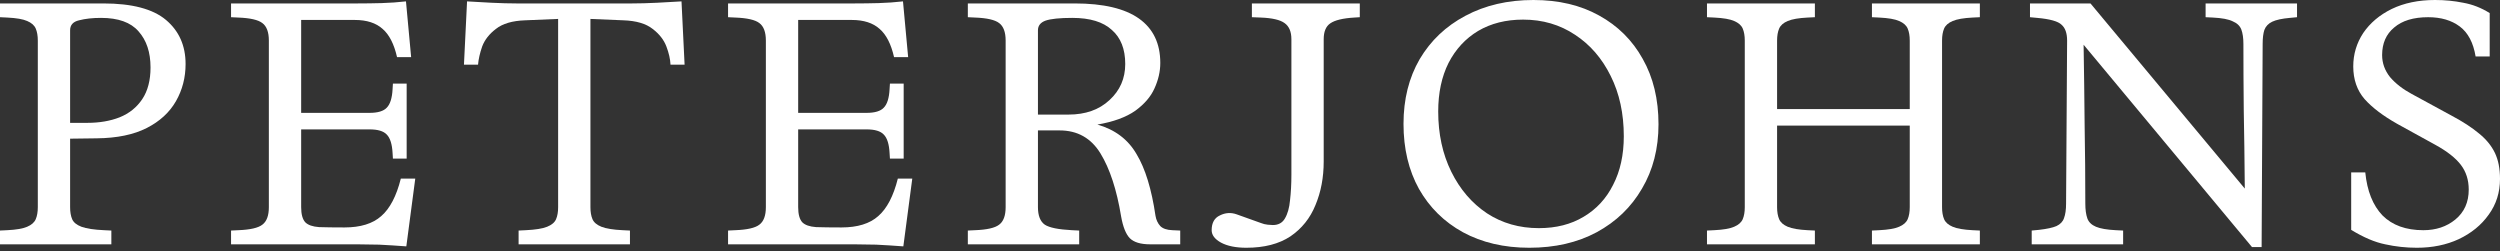 <svg width="179" height="18" viewBox="0 0 179 18" fill="none" xmlns="http://www.w3.org/2000/svg">
<rect x="0" y="0" width="179" height="18" fill="#333333" stroke="none"/>
<path d="M0 17.493V16.507L0.517 16.482C1.173 16.45 1.649 16.367 1.944 16.236C2.256 16.105 2.461 15.924 2.559 15.694C2.658 15.464 2.707 15.177 2.707 14.832V2.907C2.707 2.562 2.658 2.275 2.559 2.045C2.461 1.815 2.256 1.634 1.944 1.503C1.649 1.371 1.173 1.289 0.517 1.257L0 1.232V0.246H7.407C9.457 0.246 10.95 0.641 11.885 1.429C12.82 2.217 13.288 3.269 13.288 4.583C13.288 5.552 13.058 6.439 12.599 7.243C12.139 8.048 11.442 8.689 10.507 9.165C9.572 9.641 8.383 9.888 6.939 9.904L5.02 9.929V14.832C5.02 15.177 5.069 15.464 5.167 15.694C5.266 15.924 5.487 16.105 5.832 16.236C6.193 16.367 6.734 16.45 7.456 16.482L7.973 16.507V17.493H0ZM7.234 1.281C6.627 1.281 6.103 1.339 5.66 1.454C5.233 1.552 5.02 1.79 5.02 2.168V8.796H6.25C7.12 8.796 7.891 8.664 8.563 8.401C9.252 8.122 9.794 7.687 10.187 7.096C10.581 6.504 10.778 5.749 10.778 4.829C10.778 3.745 10.491 2.883 9.917 2.242C9.359 1.601 8.465 1.281 7.234 1.281Z" fill="white"/>
<path d="M29.093 17.64C28.453 17.591 27.805 17.55 27.149 17.517C26.493 17.501 25.96 17.493 25.549 17.493H16.543V16.507L17.06 16.482C17.913 16.45 18.487 16.318 18.783 16.088C19.094 15.858 19.25 15.439 19.25 14.832V2.907C19.25 2.299 19.094 1.881 18.783 1.651C18.487 1.421 17.913 1.289 17.06 1.257L16.543 1.232V0.246H25.599C26.173 0.246 26.747 0.238 27.321 0.222C27.912 0.205 28.494 0.164 29.068 0.099L29.437 4.09H28.428C28.215 3.154 27.871 2.48 27.395 2.07C26.919 1.642 26.255 1.429 25.402 1.429H21.563V8.081H26.46C27.05 8.081 27.461 7.958 27.69 7.712C27.936 7.465 28.076 7.022 28.109 6.381L28.133 5.987H29.117V11.358H28.133L28.109 10.964C28.076 10.323 27.936 9.88 27.69 9.633C27.461 9.387 27.05 9.264 26.46 9.264H21.563V14.832C21.563 15.341 21.662 15.702 21.858 15.916C22.055 16.113 22.383 16.228 22.843 16.261C23.302 16.277 23.909 16.285 24.664 16.285C25.812 16.285 26.69 16.014 27.297 15.472C27.92 14.93 28.387 14.035 28.699 12.787H29.733L29.093 17.64Z" fill="white"/>
<path d="M39.962 14.832V1.355L37.599 1.454C36.681 1.486 35.984 1.692 35.508 2.07C35.032 2.431 34.704 2.85 34.524 3.326C34.359 3.802 34.261 4.238 34.228 4.632H33.219L33.441 0.099C33.917 0.131 34.499 0.164 35.188 0.197C35.877 0.23 36.476 0.246 36.984 0.246H45.252C45.777 0.246 46.376 0.23 47.048 0.197C47.737 0.164 48.32 0.131 48.796 0.099L49.017 4.632H48.008C47.992 4.238 47.893 3.802 47.713 3.326C47.532 2.85 47.204 2.431 46.729 2.07C46.253 1.692 45.556 1.486 44.637 1.454L42.275 1.355V14.832C42.275 15.177 42.324 15.464 42.422 15.694C42.521 15.924 42.734 16.105 43.062 16.236C43.39 16.367 43.899 16.45 44.588 16.482L45.105 16.507V17.493H37.132V16.507L37.649 16.482C38.338 16.45 38.846 16.367 39.174 16.236C39.502 16.105 39.716 15.924 39.814 15.694C39.913 15.464 39.962 15.177 39.962 14.832Z" fill="white"/>
<path d="M64.679 17.64C64.039 17.591 63.391 17.55 62.735 17.517C62.079 17.501 61.545 17.493 61.135 17.493H52.129V16.507L52.646 16.482C53.499 16.45 54.073 16.318 54.368 16.088C54.68 15.858 54.836 15.439 54.836 14.832V2.907C54.836 2.299 54.68 1.881 54.368 1.651C54.073 1.421 53.499 1.289 52.646 1.257L52.129 1.232V0.246H61.185C61.759 0.246 62.333 0.238 62.907 0.222C63.498 0.205 64.08 0.164 64.654 0.099L65.023 4.09H64.014C63.801 3.154 63.457 2.48 62.981 2.07C62.505 1.642 61.841 1.429 60.988 1.429H57.149V8.081H62.046C62.636 8.081 63.047 7.958 63.276 7.712C63.522 7.465 63.662 7.022 63.694 6.381L63.719 5.987H64.703V11.358H63.719L63.694 10.964C63.662 10.323 63.522 9.88 63.276 9.633C63.047 9.387 62.636 9.264 62.046 9.264H57.149V14.832C57.149 15.341 57.248 15.702 57.444 15.916C57.641 16.113 57.969 16.228 58.429 16.261C58.888 16.277 59.495 16.285 60.249 16.285C61.398 16.285 62.276 16.014 62.883 15.472C63.506 14.93 63.973 14.035 64.285 12.787H65.319L64.679 17.64Z" fill="white"/>
<path d="M69.297 17.493V16.507L69.814 16.482C70.667 16.45 71.241 16.318 71.537 16.088C71.848 15.858 72.004 15.439 72.004 14.832V2.907C72.004 2.299 71.848 1.881 71.537 1.651C71.241 1.421 70.667 1.289 69.814 1.257L69.297 1.232V0.246H76.95C79.001 0.246 80.535 0.608 81.552 1.33C82.569 2.053 83.077 3.113 83.077 4.509C83.077 5.116 82.938 5.724 82.659 6.332C82.397 6.923 81.937 7.457 81.281 7.933C80.625 8.393 79.723 8.722 78.574 8.919C79.837 9.28 80.772 9.986 81.379 11.038C82.003 12.072 82.454 13.542 82.733 15.448C82.782 15.743 82.897 15.99 83.077 16.187C83.258 16.367 83.545 16.466 83.939 16.482L84.504 16.507V17.493H82.339C81.666 17.493 81.183 17.345 80.887 17.049C80.608 16.753 80.403 16.236 80.272 15.497C79.96 13.592 79.468 12.089 78.796 10.988C78.123 9.888 77.147 9.338 75.868 9.338H74.317V14.832C74.317 15.439 74.481 15.858 74.809 16.088C75.138 16.302 75.785 16.433 76.753 16.482L77.27 16.507V17.493H69.297ZM74.317 8.204H76.507C77.721 8.204 78.697 7.859 79.436 7.169C80.19 6.48 80.567 5.617 80.567 4.583C80.567 3.515 80.248 2.702 79.608 2.143C78.984 1.569 78.041 1.281 76.778 1.281C75.876 1.281 75.236 1.347 74.859 1.478C74.498 1.61 74.317 1.84 74.317 2.168V8.204Z" fill="white"/>
<path d="M89.241 17.739C88.486 17.739 87.879 17.616 87.42 17.369C86.977 17.123 86.755 16.827 86.755 16.482C86.755 15.957 86.952 15.604 87.346 15.423C87.74 15.226 88.142 15.201 88.552 15.349L90.274 15.965C90.438 16.031 90.602 16.072 90.766 16.088C90.93 16.105 91.053 16.113 91.135 16.113C91.529 16.113 91.816 15.957 91.997 15.645C92.194 15.316 92.317 14.881 92.366 14.339C92.431 13.78 92.464 13.173 92.464 12.516V2.809C92.464 2.267 92.3 1.881 91.972 1.651C91.66 1.421 91.094 1.289 90.274 1.257L89.635 1.232V0.246H97.361V1.232L96.967 1.257C96.147 1.306 95.573 1.445 95.245 1.675C94.933 1.889 94.777 2.267 94.777 2.809V11.555C94.777 12.705 94.581 13.748 94.187 14.684C93.809 15.62 93.211 16.367 92.391 16.926C91.57 17.468 90.52 17.739 89.241 17.739Z" fill="white"/>
<path d="M109.497 17.739C107.693 17.739 106.11 17.369 104.748 16.63C103.403 15.891 102.353 14.856 101.598 13.526C100.86 12.195 100.491 10.643 100.491 8.869C100.491 7.112 100.876 5.568 101.647 4.238C102.435 2.907 103.526 1.872 104.92 1.133C106.331 0.378 107.955 0 109.792 0C111.597 0 113.164 0.37 114.492 1.109C115.837 1.848 116.879 2.883 117.617 4.213C118.372 5.543 118.749 7.104 118.749 8.894C118.749 10.635 118.356 12.171 117.568 13.501C116.797 14.832 115.714 15.875 114.32 16.63C112.942 17.369 111.334 17.739 109.497 17.739ZM110.186 16.335C111.416 16.335 112.483 16.064 113.385 15.522C114.304 14.979 115.009 14.216 115.501 13.23C116.01 12.245 116.264 11.087 116.264 9.756C116.264 8.13 115.952 6.693 115.329 5.445C114.706 4.18 113.853 3.195 112.77 2.488C111.687 1.766 110.449 1.404 109.054 1.404C107.824 1.404 106.749 1.675 105.831 2.217C104.928 2.759 104.223 3.523 103.714 4.509C103.222 5.494 102.976 6.652 102.976 7.983C102.976 9.592 103.288 11.029 103.911 12.294C104.535 13.559 105.388 14.553 106.47 15.275C107.553 15.982 108.792 16.335 110.186 16.335Z" fill="white"/>
<path d="M122.22 17.493V16.507L122.736 16.482C123.393 16.45 123.868 16.367 124.164 16.236C124.475 16.105 124.68 15.924 124.779 15.694C124.877 15.464 124.926 15.177 124.926 14.832V2.907C124.926 2.562 124.877 2.275 124.779 2.045C124.68 1.815 124.475 1.634 124.164 1.503C123.868 1.371 123.393 1.289 122.736 1.257L122.22 1.232V0.246H129.946V1.232L129.429 1.257C128.79 1.289 128.314 1.371 128.002 1.503C127.691 1.634 127.486 1.815 127.387 2.045C127.289 2.275 127.239 2.562 127.239 2.907V7.81H136.738V2.907C136.738 2.562 136.689 2.275 136.59 2.045C136.492 1.815 136.287 1.634 135.975 1.503C135.68 1.371 135.204 1.289 134.548 1.257L134.031 1.232V0.246H141.758V1.232L141.241 1.257C140.601 1.289 140.125 1.371 139.814 1.503C139.502 1.634 139.297 1.815 139.198 2.045C139.1 2.275 139.051 2.562 139.051 2.907V14.832C139.051 15.177 139.1 15.464 139.198 15.694C139.297 15.924 139.502 16.105 139.814 16.236C140.125 16.367 140.601 16.45 141.241 16.482L141.758 16.507V17.493H134.031V16.507L134.548 16.482C135.204 16.45 135.68 16.367 135.975 16.236C136.287 16.105 136.492 15.924 136.59 15.694C136.689 15.464 136.738 15.177 136.738 14.832V8.993H127.239V14.832C127.239 15.177 127.289 15.464 127.387 15.694C127.486 15.924 127.691 16.105 128.002 16.236C128.314 16.367 128.79 16.45 129.429 16.482L129.946 16.507V17.493H122.22Z" fill="white"/>
<path d="M161.243 17.69L149.186 3.203C149.219 5.141 149.243 7.071 149.26 8.993C149.293 10.898 149.309 12.762 149.309 14.585C149.309 15.012 149.358 15.366 149.457 15.645C149.555 15.908 149.76 16.105 150.072 16.236C150.384 16.367 150.859 16.45 151.499 16.482L152.016 16.507V17.493H145.47V16.507L145.987 16.458C146.561 16.392 146.98 16.302 147.242 16.187C147.521 16.055 147.701 15.867 147.783 15.62C147.882 15.357 147.931 15.012 147.931 14.585L148.005 2.907C148.005 2.382 147.874 2.004 147.611 1.774C147.365 1.528 146.783 1.363 145.864 1.281L145.347 1.232V0.246H149.678L160.727 13.501C160.71 11.465 160.686 9.592 160.653 7.884C160.636 6.176 160.628 4.599 160.628 3.154C160.628 2.727 160.579 2.382 160.481 2.119C160.382 1.856 160.177 1.659 159.865 1.528C159.57 1.38 159.094 1.289 158.438 1.257L157.921 1.232V0.246H164.467V1.232L163.95 1.281C163.392 1.33 162.974 1.421 162.695 1.552C162.416 1.684 162.228 1.881 162.129 2.143C162.047 2.39 162.006 2.727 162.006 3.154L161.932 17.69H161.243Z" fill="white"/>
<path d="M173.045 17.739C172.274 17.739 171.519 17.657 170.781 17.493C170.043 17.345 169.231 17 168.345 16.458V12.343H169.354C169.485 13.674 169.895 14.7 170.584 15.423C171.29 16.129 172.266 16.482 173.513 16.482C174.415 16.482 175.178 16.228 175.801 15.719C176.441 15.193 176.761 14.479 176.761 13.575C176.761 12.885 176.572 12.294 176.195 11.801C175.818 11.309 175.211 10.832 174.374 10.372L171.643 8.869C170.625 8.295 169.846 7.703 169.305 7.096C168.764 6.471 168.493 5.691 168.493 4.755C168.493 3.885 168.731 3.088 169.206 2.365C169.699 1.642 170.379 1.068 171.249 0.641C172.135 0.214 173.168 0 174.349 0C175.055 0 175.727 0.066 176.367 0.197C177.023 0.312 177.655 0.558 178.262 0.936V4.041H177.253C177.089 3.055 176.712 2.341 176.121 1.897C175.53 1.454 174.776 1.232 173.857 1.232C172.807 1.232 171.995 1.478 171.421 1.971C170.847 2.447 170.56 3.104 170.56 3.942C170.56 4.517 170.748 5.042 171.126 5.519C171.519 5.979 172.036 6.381 172.676 6.726L175.53 8.278C176.334 8.705 176.99 9.132 177.499 9.559C178.008 9.97 178.385 10.43 178.631 10.939C178.877 11.448 179 12.072 179 12.811C179 13.78 178.729 14.635 178.188 15.374C177.663 16.113 176.949 16.696 176.047 17.123C175.161 17.534 174.161 17.739 173.045 17.739Z" fill="white"/>
</svg>
